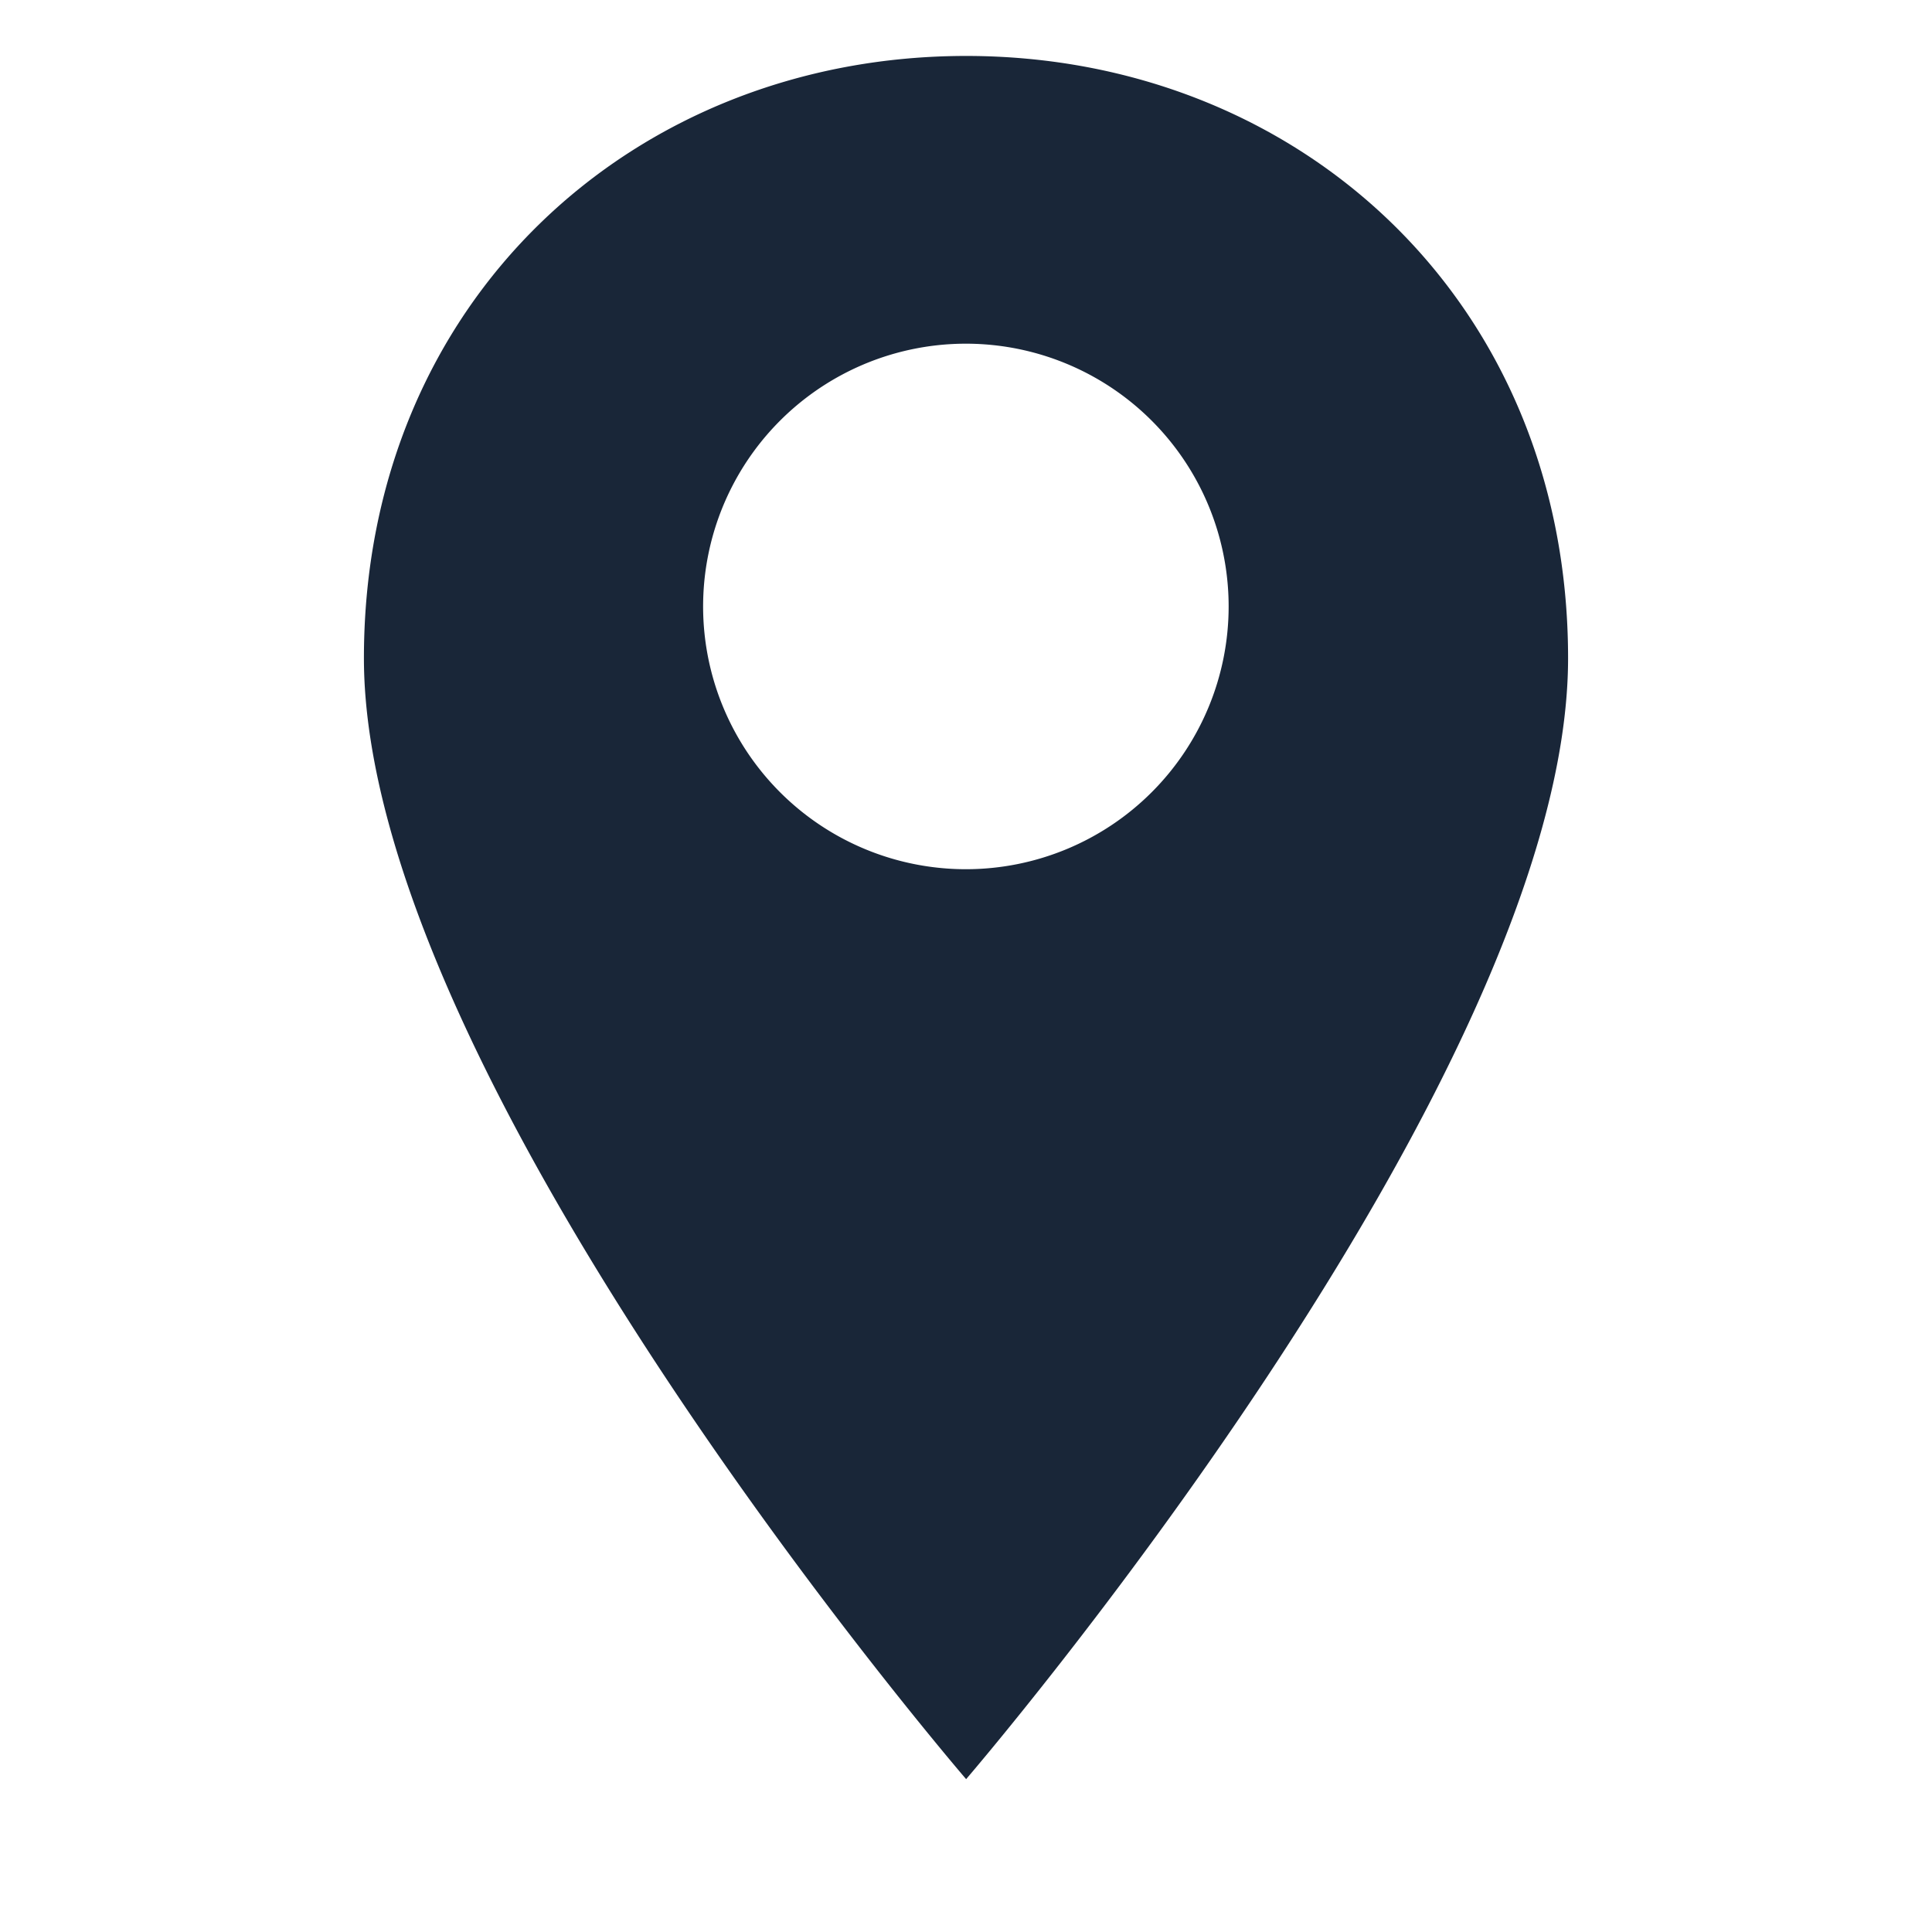 <svg id="e28429e8-a8bf-455c-a361-f44a032060b2" data-name="Layer 1" xmlns="http://www.w3.org/2000/svg" viewBox="0 0 77.35 77.35"><title>location-icon</title><path d="M38.68,2.24c-13.32,0-24.11,9.82-24.11,24.11,0,16.88,24.11,44.88,24.11,44.88s24.1-28,24.1-44.88C62.78,12.06,52,2.24,38.68,2.24Zm0,32.56A10.52,10.52,0,1,1,49.19,24.28,10.52,10.52,0,0,1,38.68,34.8Z" style="fill:#192638"/></svg>